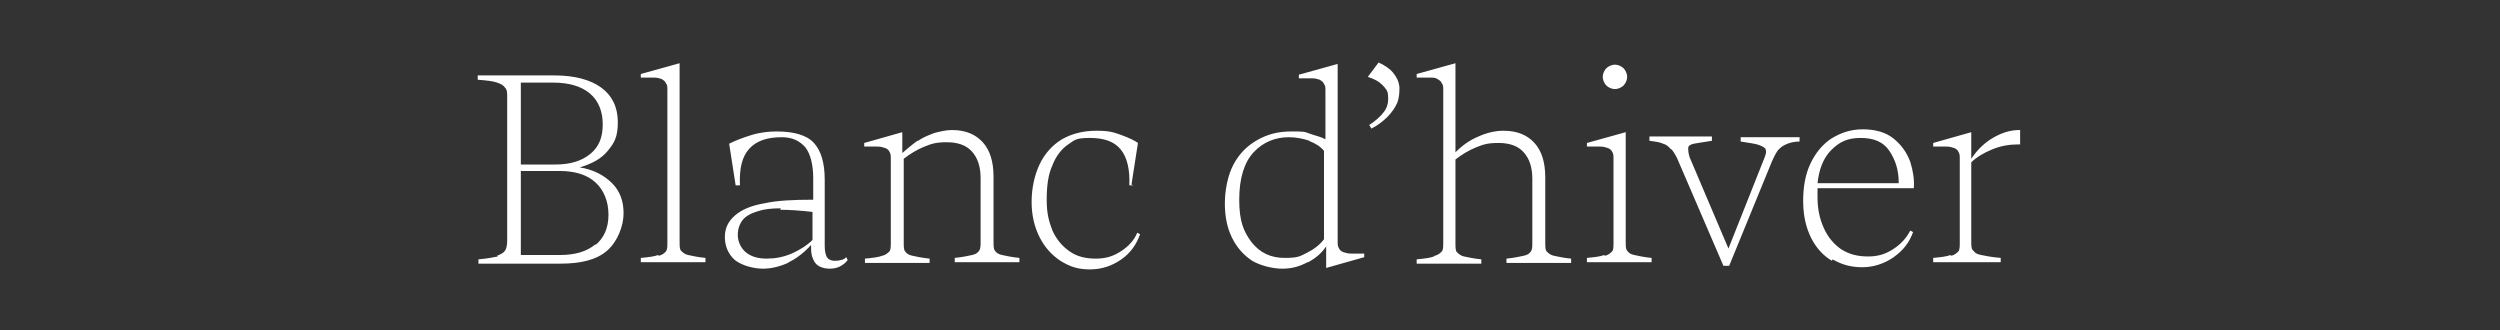 <svg xmlns="http://www.w3.org/2000/svg" id="Calque_1" version="1.1" viewBox="0 0 348 46"><rect x="0" y="0" width="348" height="46" fill="#333333" stroke="none"/><defs><style>.st0{isolation:isolate}.st1{fill:#fff}</style></defs><g id="Blanc_d_hiver" class="st0"><g class="st0"><path d="M69.2 35.6c.5-.2.9-.4 1.1-.7.2-.3.3-.8.3-1.4V13.6c0-.7 0-1.1-.3-1.4-.2-.3-.5-.5-1.1-.7-.5-.2-1.4-.3-2.7-.4v-.6h10.7c2.8 0 5 .6 6.5 1.7S86 14.9 86 17s-.5 2.9-1.4 4c-.9 1.1-2.2 1.8-3.9 2.3 1.9.3 3.4 1.1 4.5 2.2s1.6 2.5 1.6 4.2-.8 3.9-2.3 5.2-3.7 1.8-6.5 1.8H66.6v-.6c1.3-.1 2.1-.3 2.7-.4Zm13-14.2c1.2-1 1.7-2.3 1.7-4.1s-.6-3.3-1.8-4.3c-1.2-1-2.9-1.5-5.1-1.5h-4.5v11.4h4.8c2.1 0 3.7-.5 4.9-1.5m.7 12.7c1.2-1 1.8-2.4 1.8-4.2s-.6-3.4-1.8-4.5c-1.2-1.1-2.9-1.6-5-1.6h-5.4v11.7h5.4c2.2 0 3.8-.5 5-1.5ZM91.7 35.6c.5-.1.8-.4 1-.6.2-.3.2-.7.2-1.3V12.5c0-.4 0-.7-.2-.9-.1-.3-.3-.4-.6-.6-.3-.1-.6-.2-1.1-.2h-1.8v-.5l5.4-1.5v24.8c0 .6 0 1.1.2 1.3s.5.5 1 .6c.5.1 1.3.3 2.4.4v.6h-9v-.6c1.1-.1 1.9-.2 2.4-.4ZM109.9 36.5c-1.3.6-2.5.9-3.7.9s-2.9-.4-3.9-1.2c-.9-.8-1.4-1.9-1.4-3.2s.5-2.2 1.4-3c.9-.8 2.3-1.4 4.1-1.7 1.8-.4 4.1-.5 6.8-.5v-3c0-1.9-.4-3.4-1.1-4.3-.8-.9-1.8-1.4-3.3-1.4-2 0-3.5.5-4.5 1.6s-1.4 2.7-1.3 5.1h-.6l-.9-5.8c.8-.4 1.8-.8 3.1-1.2 1.3-.4 2.5-.5 3.5-.5 2.4 0 4.2.5 5.2 1.6s1.5 2.8 1.5 5.1v9.2c0 .7.1 1.2.3 1.6.2.3.6.5 1 .5s.6 0 .9-.1c.3 0 .6-.2.8-.4l.2.4c-.3.4-.7.7-1.1.9-.4.2-.9.3-1.4.3s-1-.1-1.4-.3c-.4-.2-.7-.5-.9-1-.2-.4-.3-.9-.3-1.6v-.4c-.9 1-2 1.9-3.3 2.5Zm-1.2-7.5c-1.3 0-2.3.1-3.2.4-1 .3-1.7.7-2.1 1.2-.4.5-.7 1.2-.7 2.1s.4 1.8 1.1 2.4c.7.6 1.7.9 2.9.9s2.3-.2 3.5-.7c1.1-.5 2.1-1.1 2.9-1.9v-3.9c-1.7-.2-3.2-.3-4.5-.3ZM127.8 19.6c.7-.5 1.5-.8 2.3-1.1.8-.2 1.6-.4 2.4-.4 1.9 0 3.3.6 4.3 1.7s1.5 2.7 1.5 4.8v9c0 .6 0 1.1.2 1.3.2.3.5.5 1 .6.5.1 1.3.3 2.4.4v.6h-9v-.6c1.1-.1 1.9-.3 2.4-.4.5-.1.8-.3 1-.6s.2-.7.2-1.3v-8.8c0-1.6-.4-2.8-1.2-3.7-.8-.9-2-1.3-3.5-1.3s-2.1.2-3.1.6-2 1-2.9 1.7v11.6c0 .6 0 1.1.2 1.3.2.3.5.5 1 .6.5.1 1.3.3 2.4.4v.6h-9V36c1.1-.1 1.9-.2 2.4-.4.5-.1.8-.4 1-.6s.2-.7.2-1.3V22.1c0-.4 0-.7-.2-1-.1-.2-.3-.4-.6-.5-.3-.1-.6-.2-1.1-.2h-1.8v-.5l5.3-1.5v2.9c.7-.6 1.4-1.2 2.1-1.7ZM157.8 25.8h-.6c.1-2.2-.3-3.9-1.2-5s-2.3-1.6-4.3-1.6-2.1.3-3 .9c-.9.6-1.7 1.6-2.2 2.9-.6 1.3-.8 2.9-.8 4.8s.3 3 .8 4.3c.6 1.3 1.4 2.2 2.4 2.9 1 .7 2.2 1 3.6 1s2.4-.3 3.5-1 1.9-1.6 2.3-2.6l.4.2c-.5 1.4-1.3 2.6-2.6 3.5s-2.7 1.4-4.4 1.4-2.8-.4-4.1-1.2c-1.2-.8-2.2-1.9-2.9-3.3-.7-1.4-1.1-3-1.1-4.9s.4-3.7 1.1-5.2 1.8-2.7 3.1-3.5c1.4-.8 3-1.2 4.8-1.2s2.4.2 3.5.6c1.1.4 1.9.8 2.3 1.1l-.9 5.8ZM182 36.5c-1.1.6-2.2.9-3.5.9s-3-.4-4.2-1.1c-1.2-.8-2.1-1.8-2.8-3.2-.7-1.4-1-3-1-4.8s.4-3.9 1.2-5.4c.8-1.5 1.9-2.6 3.3-3.4 1.4-.8 2.9-1.2 4.7-1.2s1.8 0 2.6.3 1.5.4 2.2.8v-6.8c0-.4 0-.7-.2-.9-.1-.3-.3-.4-.6-.6-.3-.1-.6-.2-1.1-.2h-1.8v-.5l5.4-1.5v24.7c0 .4 0 .7.2 1 .1.2.3.4.6.5s.6.2 1.1.2h1.8v.5l-5.3 1.5v-3c-.6.9-1.4 1.6-2.5 2.2Zm.3-16.9c-.9-.3-1.9-.5-2.9-.5-1.9 0-3.6.7-4.9 2.1-1.3 1.4-2 3.6-2 6.6s.6 4.4 1.7 5.9c1.2 1.5 2.7 2.2 4.6 2.2s2.1-.2 3.1-.7c1-.5 1.8-1.1 2.4-1.9V21c-.5-.6-1.1-1-2.1-1.4ZM193.9 10.1c.5.6.8 1.2.9 2 0 .7 0 1.4-.3 2.2-.3.7-.8 1.4-1.4 2-.6.6-1.4 1.2-2.2 1.6l-.3-.5c.9-.6 1.6-1.2 2.1-1.9s.6-1.5.5-2.3c0-.5-.3-.9-.8-1.4s-1.1-.8-2-1.1l1.5-2c.9.4 1.6.9 2.1 1.5ZM199.7 35.6c.5-.1.8-.4 1-.6s.2-.7.2-1.3V12.5c0-.4 0-.7-.2-.9-.1-.3-.3-.4-.6-.6s-.6-.2-1.1-.2h-1.8v-.5l5.4-1.5v12.4c1-1 2-1.7 3.2-2.2 1.1-.5 2.3-.8 3.5-.8 1.9 0 3.3.6 4.3 1.7s1.5 2.7 1.5 4.8v9c0 .6 0 1.1.2 1.3s.5.5 1 .6c.5.1 1.3.3 2.4.4v.6h-9V36c1.1-.1 1.9-.3 2.4-.4.5-.1.8-.3 1-.6.2-.3.2-.7.2-1.3v-8.8c0-1.6-.4-2.8-1.2-3.7-.8-.9-2-1.3-3.5-1.3s-2.1.2-3.1.6-2 1-2.9 1.7v11.6c0 .6 0 1.1.2 1.3s.5.5 1 .6c.5.1 1.3.3 2.4.4v.6h-9v-.6c1.1-.1 1.9-.2 2.4-.4ZM223.4 35.6c.5-.1.8-.4 1-.6s.2-.7.2-1.3V22.1c0-.4 0-.7-.2-1-.1-.2-.3-.4-.6-.5-.3-.1-.6-.2-1.1-.2h-1.8v-.5l5.4-1.5v15.2c0 .6 0 1.1.2 1.3.2.3.5.5 1 .6.5.1 1.3.3 2.4.4v.6h-9v-.6c1.1-.1 1.9-.2 2.4-.4Zm.2-26.1c.3-.3.8-.5 1.2-.5s.9.2 1.2.5c.3.3.5.8.5 1.2s-.2.9-.5 1.2-.8.5-1.2.5-.9-.2-1.2-.5-.5-.8-.5-1.2.2-.9.5-1.2M232.6 20.8c-.3-.4-.7-.7-1.1-.8-.4-.2-1.1-.3-1.9-.4V19h8.7v.6c-1.2.2-2 .3-2.5.4-.5.1-.8.3-.8.6s0 .7.2 1.3l5.4 12.7 5-12.6c.2-.5.3-.9.2-1.1 0-.3-.4-.5-.9-.7s-1.4-.3-2.6-.5v-.6h8.2v.6c-.8 0-1.5.2-1.9.4-.5.2-.8.5-1.1.8-.3.4-.6 1-.9 1.7L240.7 37h-.8l-6.2-14.4c-.3-.8-.7-1.4-1-1.8ZM255 36.3c-1.2-.7-2.2-1.8-2.9-3.2-.7-1.4-1.1-3.1-1.1-5.1s.3-3.7 1-5.2 1.7-2.7 2.9-3.5c1.3-.8 2.7-1.3 4.4-1.3s3.2.4 4.3 1.3 1.8 1.9 2.3 3.2c.4 1.3.6 2.5.5 3.7H253V27.5c0 1.6.3 3 .9 4.3.6 1.3 1.4 2.2 2.4 2.9 1.1.7 2.3 1 3.7 1s2.4-.3 3.5-1 1.9-1.6 2.4-2.6l.4.2c-.5 1.4-1.3 2.5-2.7 3.5-1.3.9-2.8 1.4-4.4 1.4s-2.9-.4-4.1-1.1Zm9.3-10.9c0-1.8-.5-3.2-1.3-4.4-.8-1.2-2.1-1.8-4-1.8s-3 .6-4.1 1.7-1.7 2.7-1.9 4.6h11.3ZM271.6 35.6c.5-.1.8-.4 1-.6s.2-.7.2-1.3V22.1c0-.4 0-.7-.2-1-.1-.2-.3-.4-.6-.5-.3-.1-.6-.2-1.1-.2h-1.8v-.5l5.3-1.5v3.7c.8-1.2 1.8-2.2 3-2.9 1.2-.7 2.4-1.1 3.7-1.1h.1v2h-.2c-1.3 0-2.5.2-3.7.7-1.2.5-2.2 1.1-2.9 1.8v11c0 .6 0 1.1.3 1.3.2.3.5.5 1.1.6.5.1 1.4.3 2.7.4v.6h-9.4v-.6c1.1-.1 1.9-.2 2.4-.4Z" class="st1"/></g></g></svg>